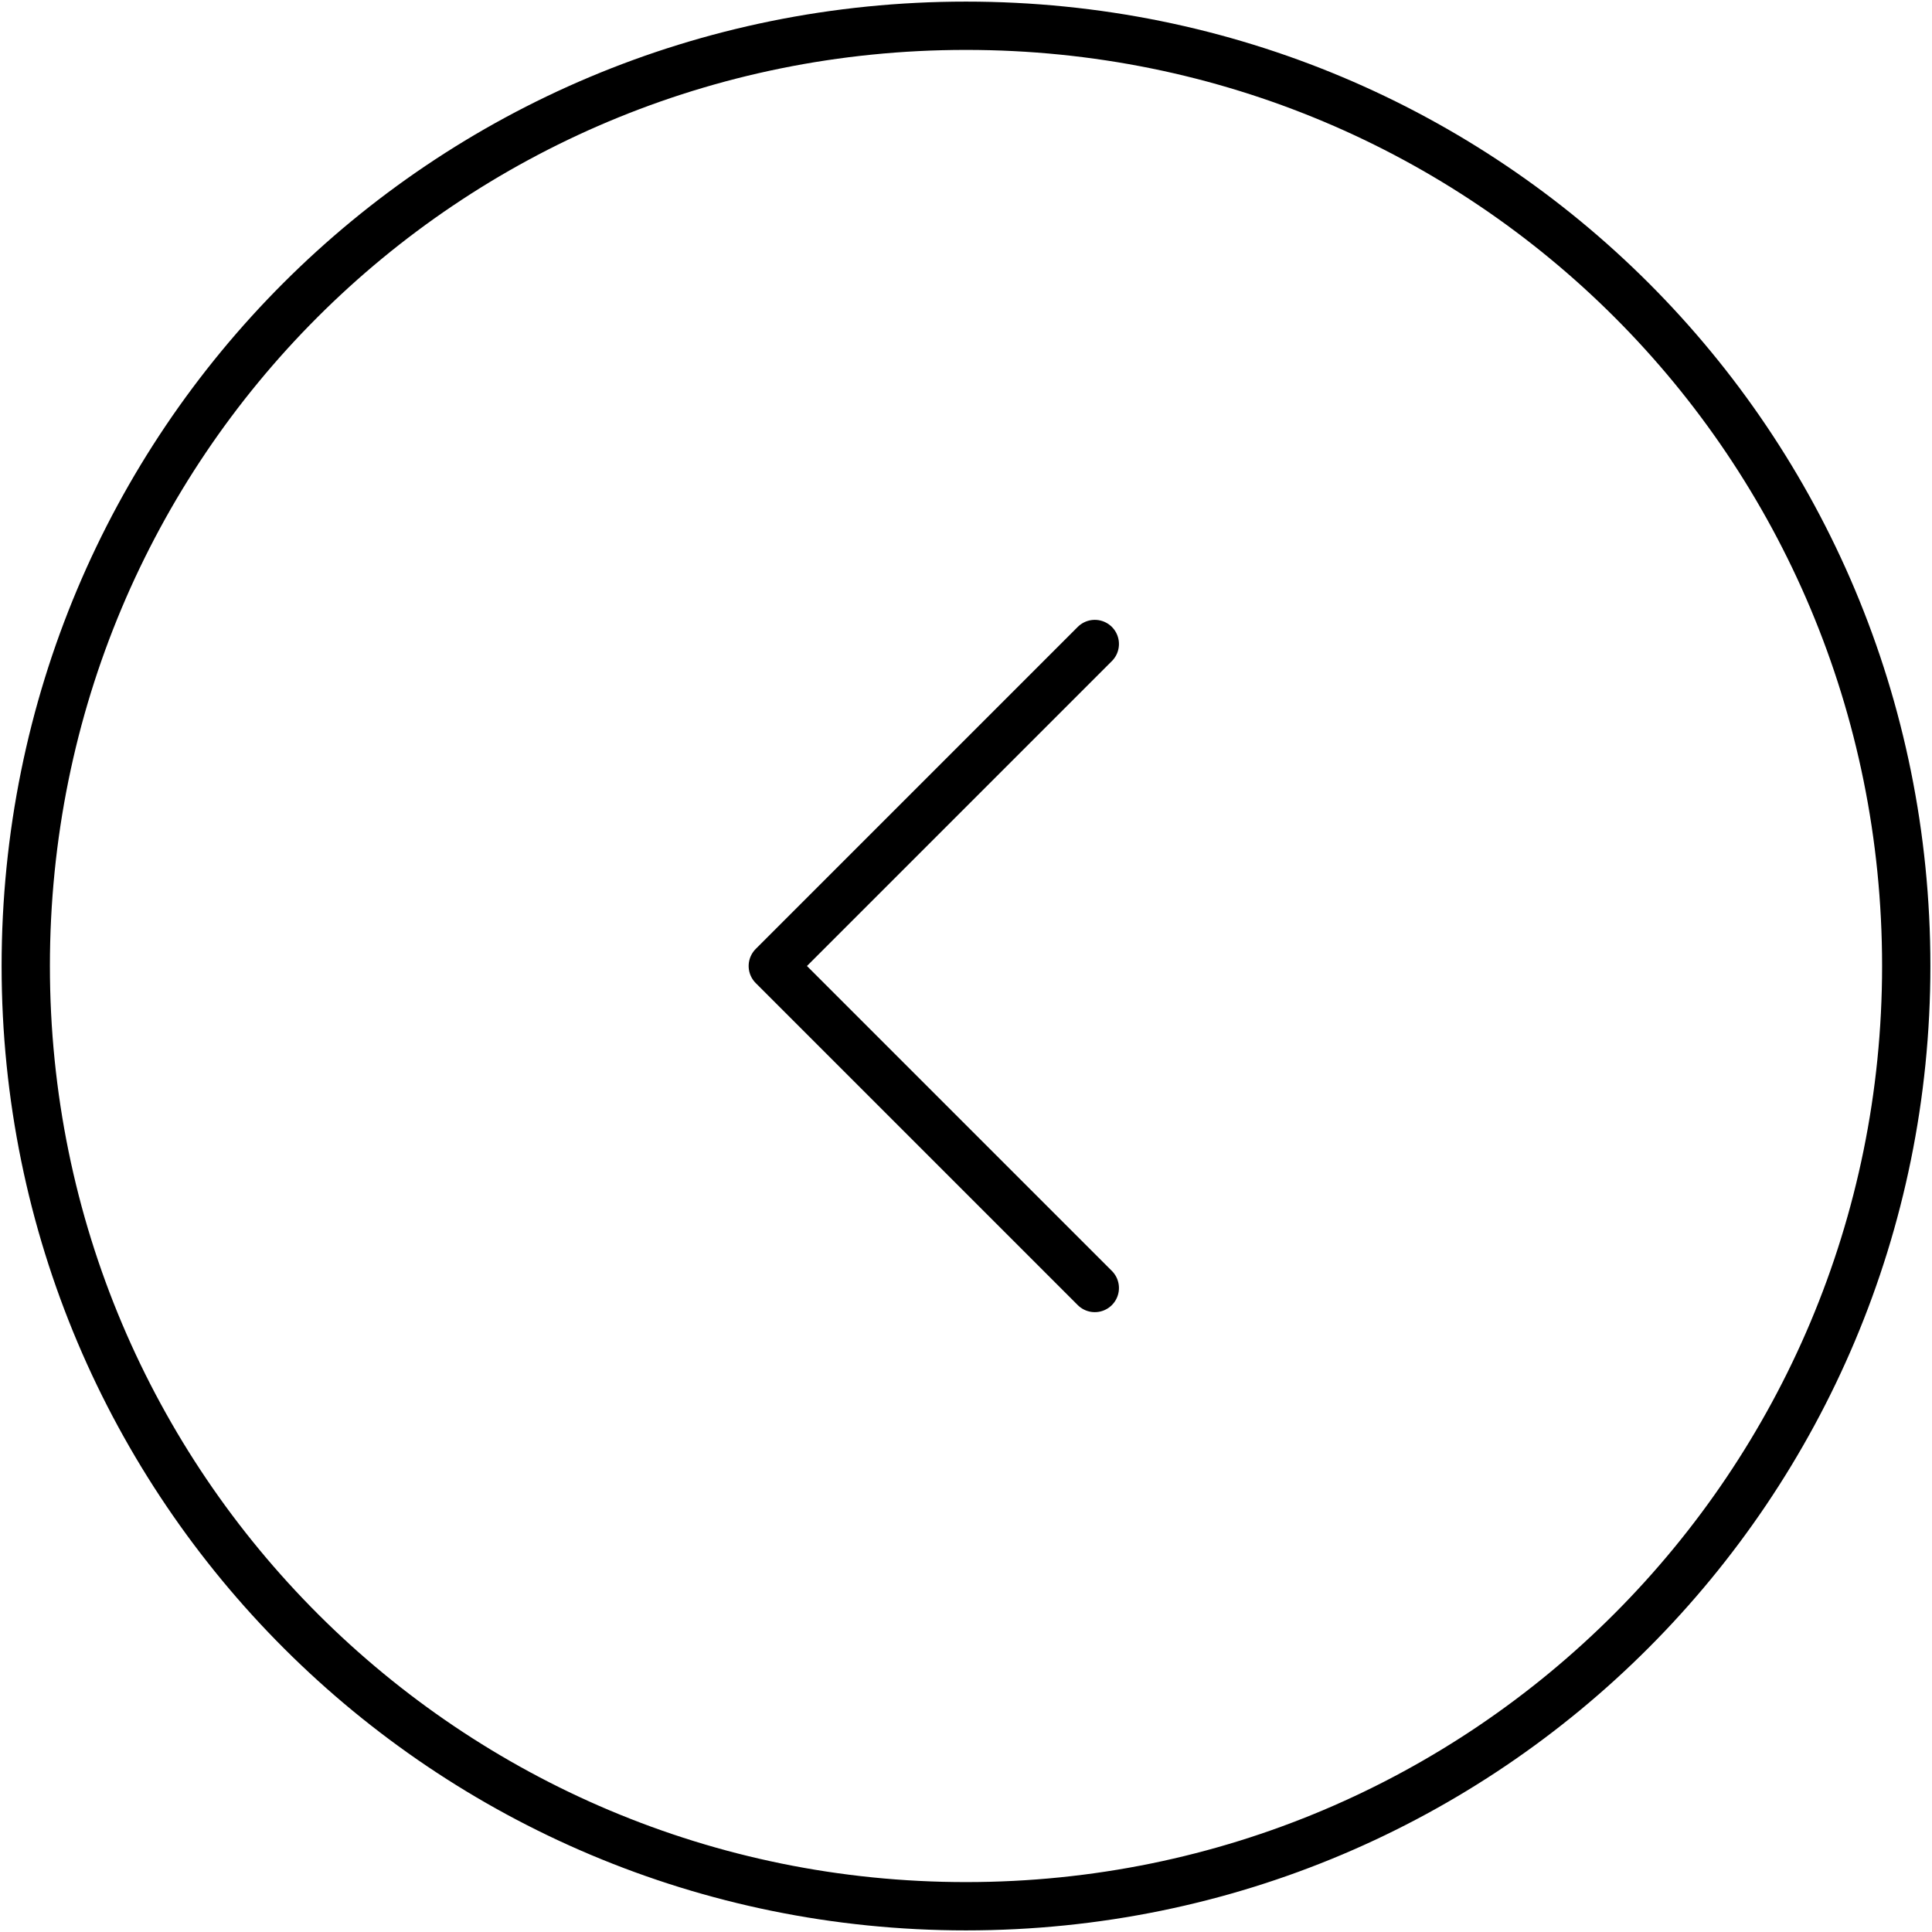 <?xml version="1.0" encoding="UTF-8"?> <svg xmlns="http://www.w3.org/2000/svg" xmlns:xlink="http://www.w3.org/1999/xlink" version="1.1" id="Слой_1" x="0px" y="0px" viewBox="0 0 60 60" style="enable-background:new 0 0 60 60;" xml:space="preserve"> <style type="text/css"> .st0{fill:none;stroke:#000000;stroke-width:1.5;} .st1{fill:none;stroke:#000000;stroke-width:1.5;stroke-linecap:round;stroke-linejoin:round;} </style> <path class="st0" d="M30,0.8L30,0.8C13.8,0.8,0.8,13.8,0.8,30l0,0c0,16.2,13.1,29.2,29.2,29.2l0,0c16.2,0,29.2-13.1,29.2-29.2l0,0 C59.2,13.8,46.2,0.8,30,0.8z"></path> <path class="st1" d="M34,20L24,30l10,10"></path> </svg> 